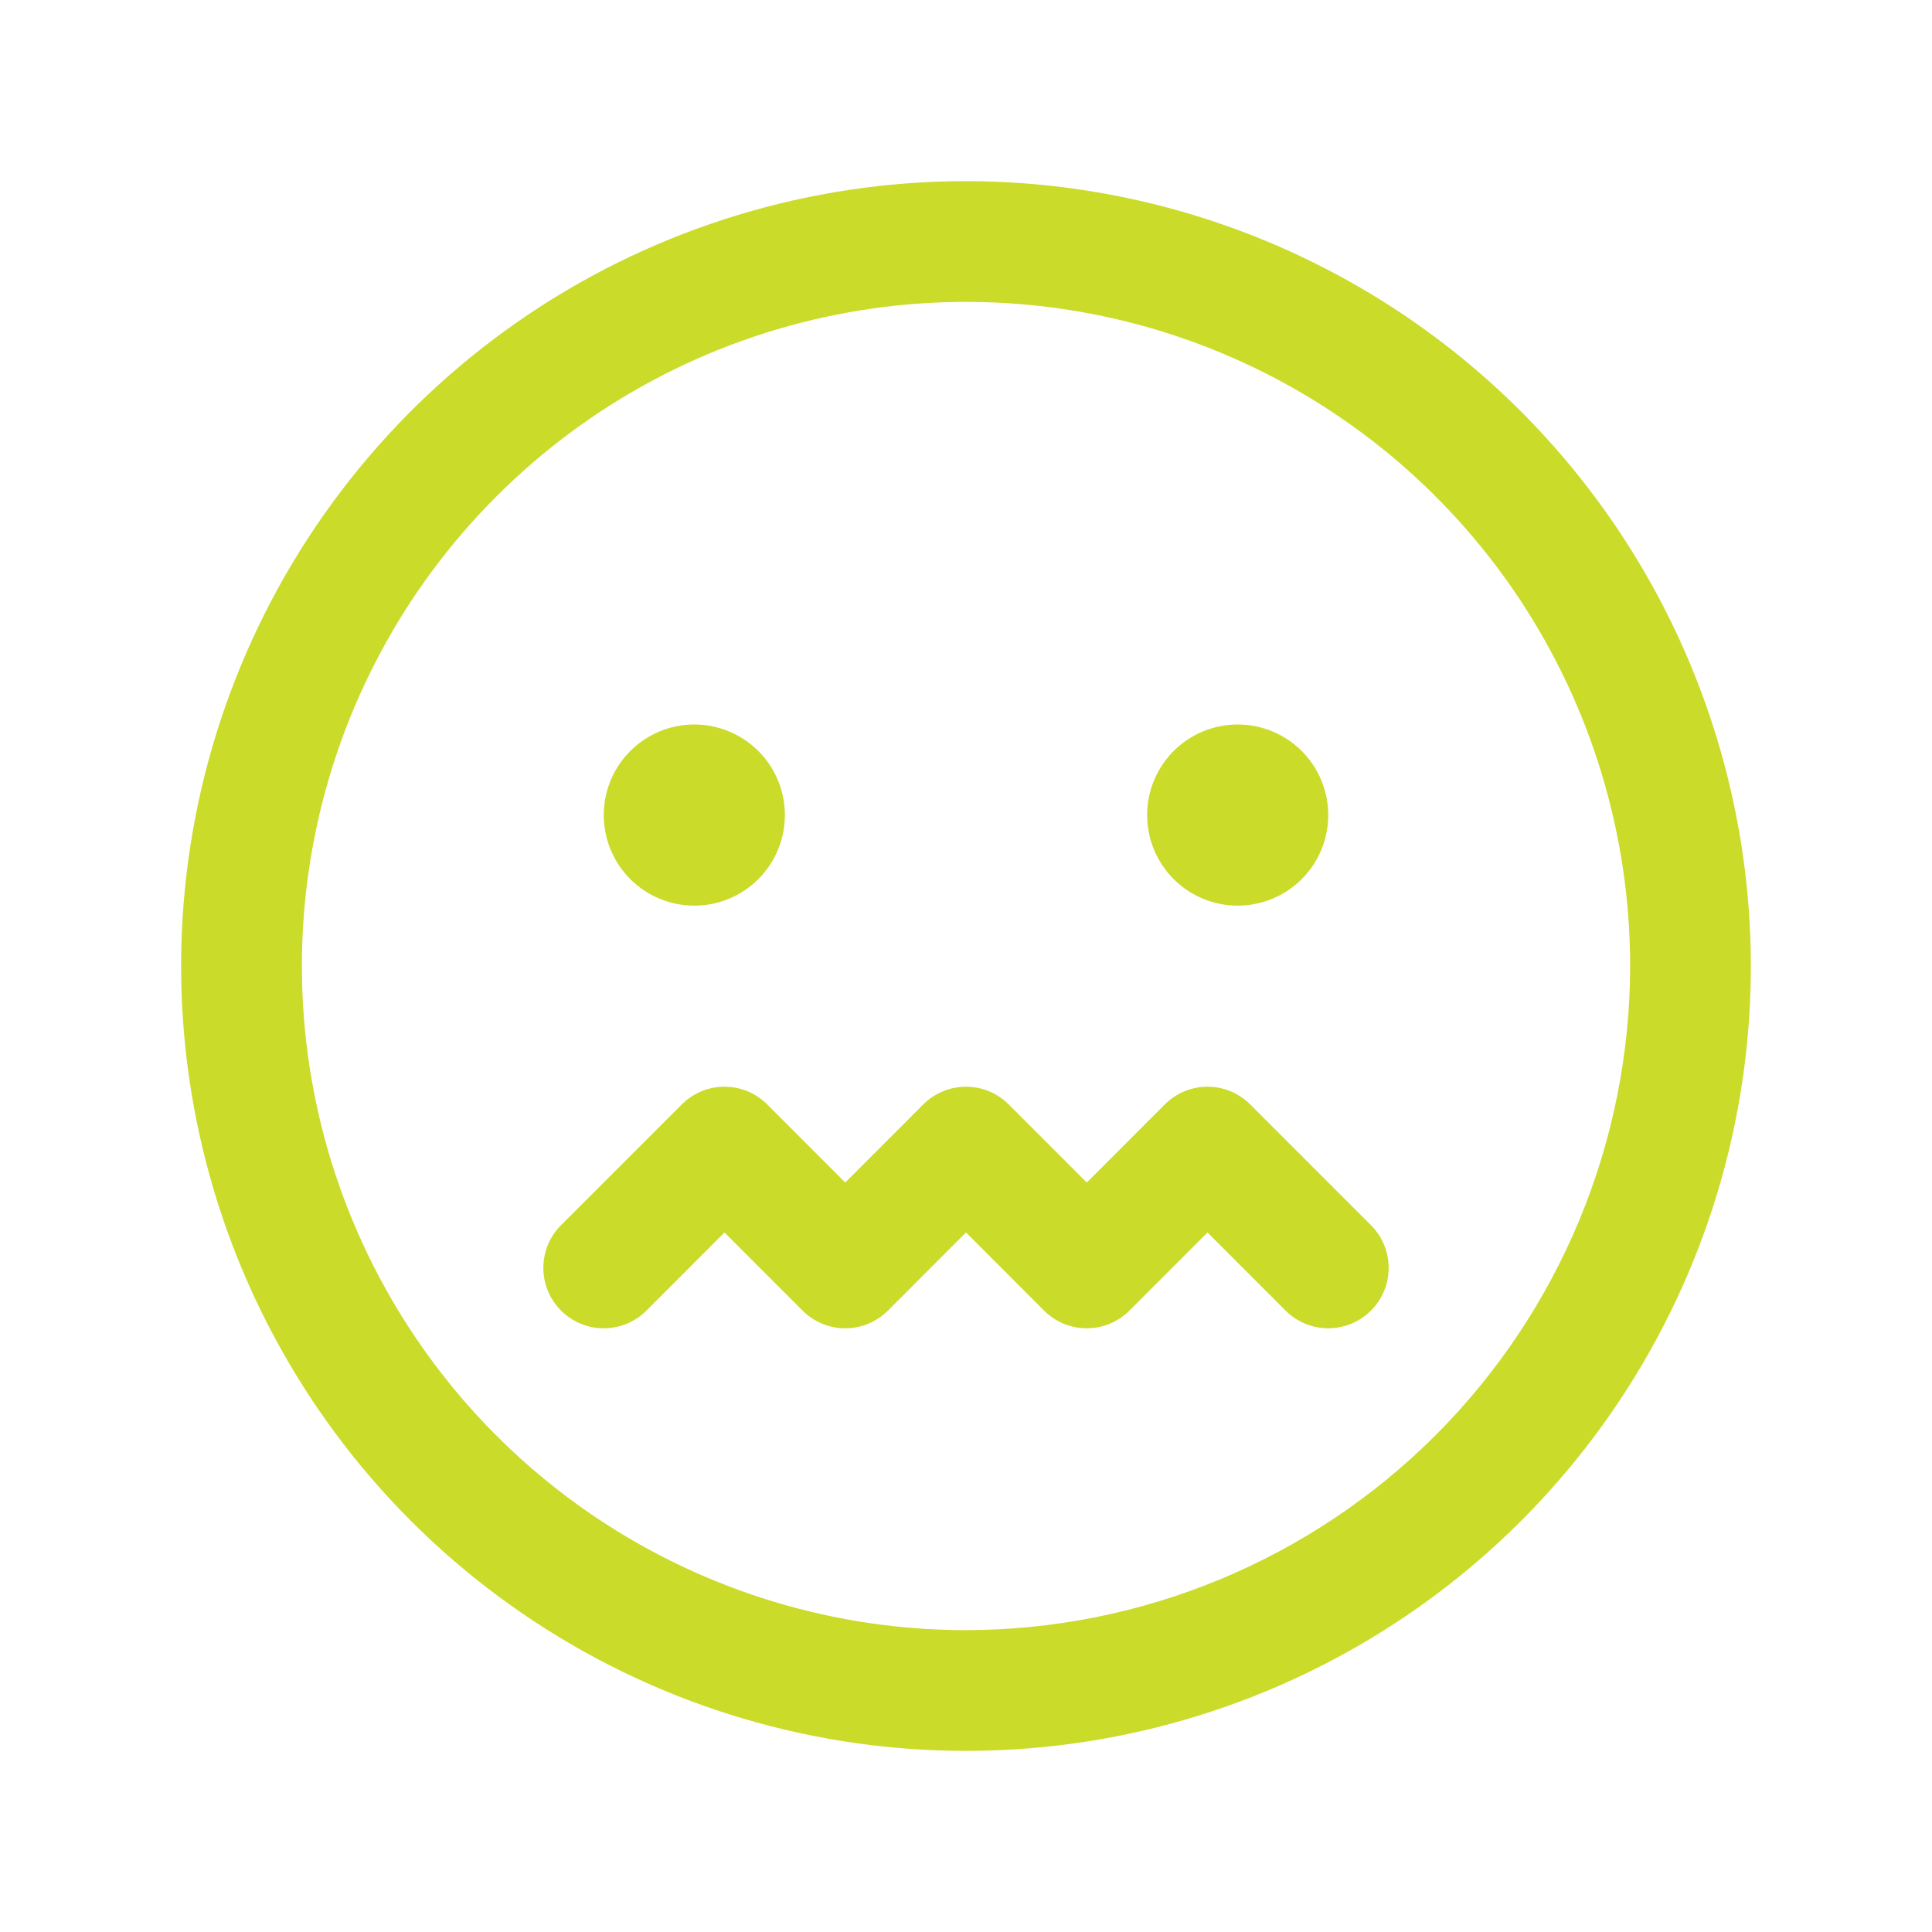 <?xml version="1.0" encoding="UTF-8"?> <svg xmlns="http://www.w3.org/2000/svg" width="50" height="50" viewBox="0 0 50 50" fill="none"> <path d="M25 4.688C20.983 4.688 17.055 5.879 13.715 8.111C10.375 10.343 7.771 13.515 6.234 17.227C4.696 20.938 4.294 25.023 5.078 28.963C5.862 32.903 7.796 36.522 10.637 39.363C13.478 42.204 17.097 44.138 21.037 44.922C24.977 45.706 29.062 45.304 32.773 43.766C36.485 42.229 39.657 39.625 41.889 36.285C44.121 32.945 45.312 29.017 45.312 25C45.307 19.614 43.165 14.451 39.357 10.643C35.549 6.835 30.386 4.693 25 4.688ZM25 42.188C21.601 42.188 18.278 41.179 15.451 39.291C12.625 37.402 10.422 34.718 9.121 31.577C7.82 28.437 7.48 24.981 8.143 21.647C8.806 18.313 10.443 15.25 12.847 12.847C15.25 10.443 18.313 8.806 21.647 8.143C24.981 7.48 28.437 7.82 31.577 9.121C34.718 10.422 37.402 12.625 39.291 15.451C41.179 18.278 42.188 21.601 42.188 25C42.182 29.557 40.37 33.925 37.148 37.148C33.925 40.37 29.557 42.182 25 42.188ZM35.48 31.707C35.626 31.852 35.741 32.025 35.819 32.214C35.898 32.404 35.938 32.607 35.938 32.812C35.938 33.018 35.898 33.221 35.819 33.411C35.741 33.6 35.626 33.773 35.48 33.918C35.335 34.063 35.163 34.178 34.973 34.257C34.784 34.335 34.58 34.376 34.375 34.376C34.17 34.376 33.966 34.335 33.777 34.257C33.587 34.178 33.415 34.063 33.27 33.918L31.25 31.896L29.23 33.918C29.085 34.063 28.913 34.178 28.723 34.257C28.534 34.336 28.33 34.376 28.125 34.376C27.92 34.376 27.716 34.336 27.527 34.257C27.337 34.178 27.165 34.063 27.02 33.918L25 31.896L22.98 33.918C22.835 34.063 22.663 34.178 22.473 34.257C22.284 34.336 22.08 34.376 21.875 34.376C21.67 34.376 21.466 34.336 21.277 34.257C21.087 34.178 20.915 34.063 20.77 33.918L18.75 31.896L16.73 33.918C16.437 34.211 16.04 34.376 15.625 34.376C15.21 34.376 14.813 34.211 14.52 33.918C14.226 33.625 14.062 33.227 14.062 32.812C14.062 32.398 14.226 32 14.52 31.707L17.645 28.582C17.79 28.437 17.962 28.322 18.152 28.243C18.341 28.164 18.545 28.124 18.75 28.124C18.955 28.124 19.159 28.164 19.348 28.243C19.538 28.322 19.71 28.437 19.855 28.582L21.875 30.604L23.895 28.582C24.04 28.437 24.212 28.322 24.402 28.243C24.591 28.164 24.795 28.124 25 28.124C25.205 28.124 25.409 28.164 25.598 28.243C25.788 28.322 25.96 28.437 26.105 28.582L28.125 30.604L30.145 28.582C30.29 28.437 30.462 28.322 30.652 28.243C30.841 28.164 31.045 28.124 31.25 28.124C31.455 28.124 31.659 28.164 31.848 28.243C32.038 28.322 32.21 28.437 32.355 28.582L35.48 31.707ZM15.625 21.094C15.625 20.63 15.762 20.177 16.02 19.792C16.277 19.406 16.644 19.106 17.072 18.928C17.5 18.751 17.971 18.705 18.426 18.795C18.881 18.886 19.298 19.109 19.626 19.436C19.954 19.764 20.177 20.182 20.267 20.637C20.358 21.091 20.311 21.562 20.134 21.991C19.957 22.419 19.656 22.785 19.271 23.043C18.885 23.3 18.432 23.438 17.969 23.438C17.347 23.438 16.751 23.191 16.311 22.751C15.872 22.311 15.625 21.715 15.625 21.094ZM29.688 21.094C29.688 20.63 29.825 20.177 30.082 19.792C30.34 19.406 30.706 19.106 31.134 18.928C31.563 18.751 32.034 18.705 32.489 18.795C32.943 18.886 33.361 19.109 33.688 19.436C34.016 19.764 34.239 20.182 34.33 20.637C34.42 21.091 34.374 21.562 34.197 21.991C34.019 22.419 33.719 22.785 33.333 23.043C32.948 23.3 32.495 23.438 32.031 23.438C31.41 23.438 30.814 23.191 30.374 22.751C29.934 22.311 29.688 21.715 29.688 21.094Z" fill="#CADB2A"></path> </svg> 